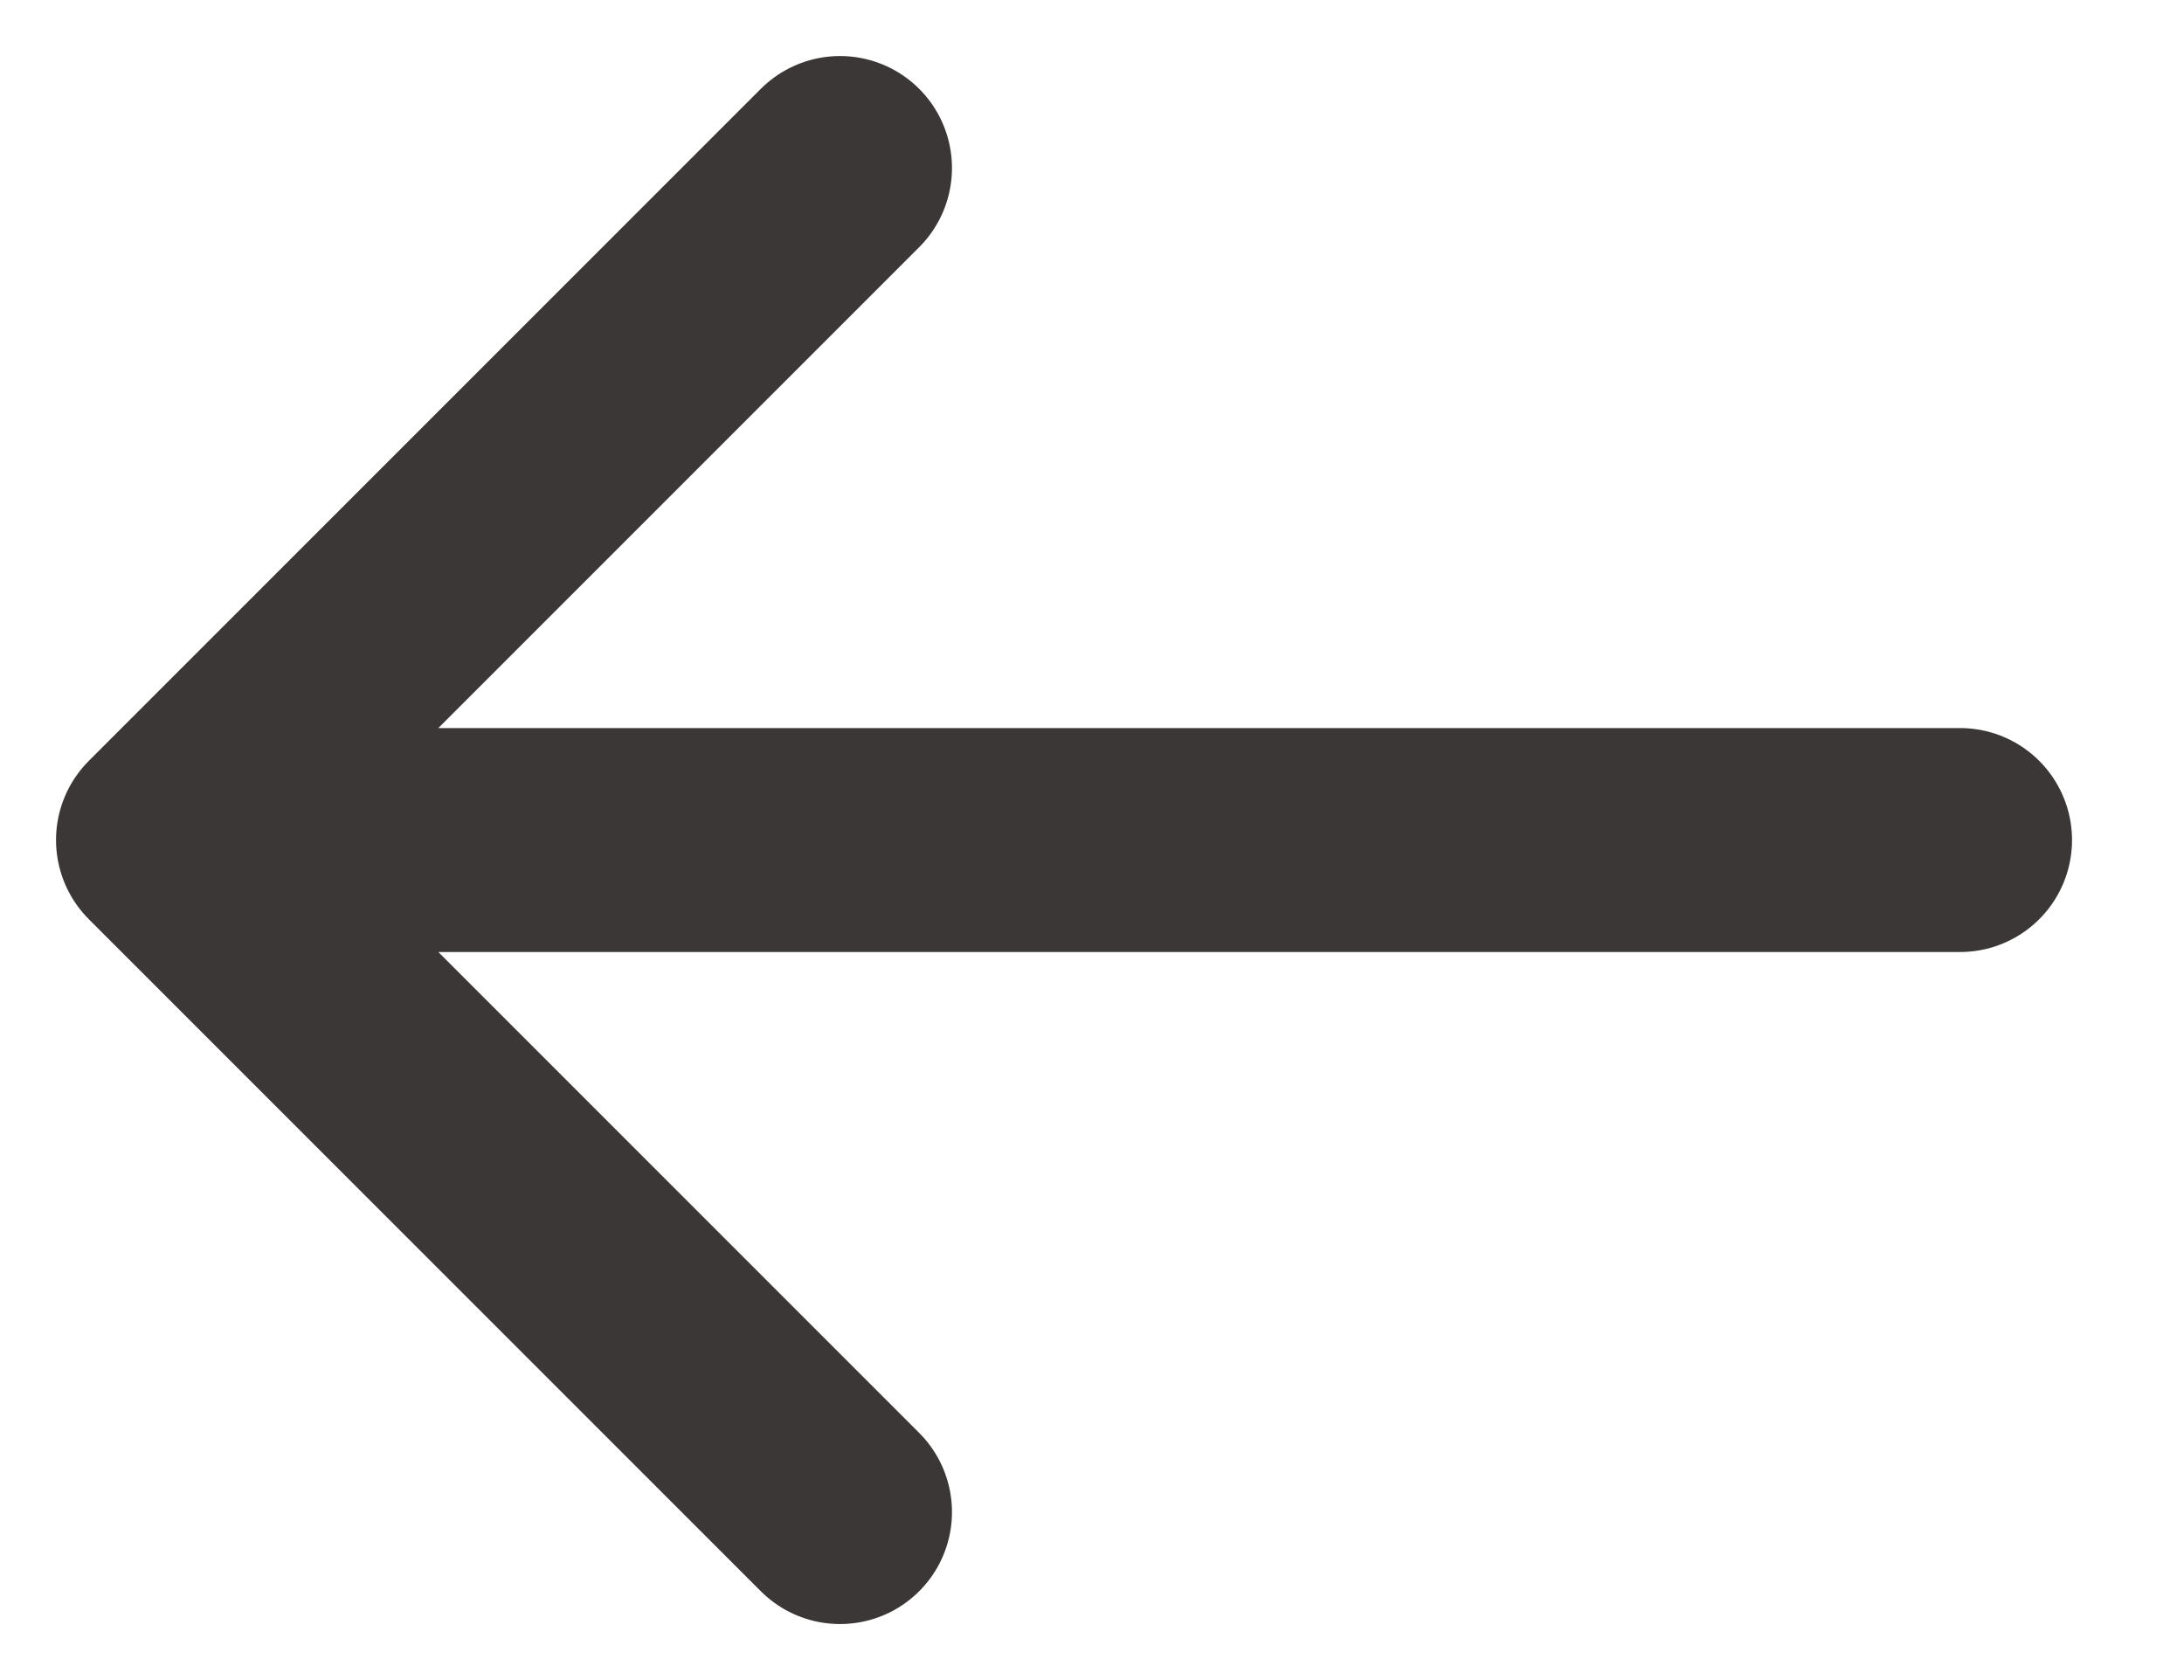 <svg width="13" height="10" viewBox="0 0 13 10" fill="none" xmlns="http://www.w3.org/2000/svg">
<path d="M11.667 5L1 5M1 5L5 9M1 5L5 1" stroke="#3B3736" stroke-width="1.333" stroke-linecap="round" stroke-linejoin="round"/>
</svg>

